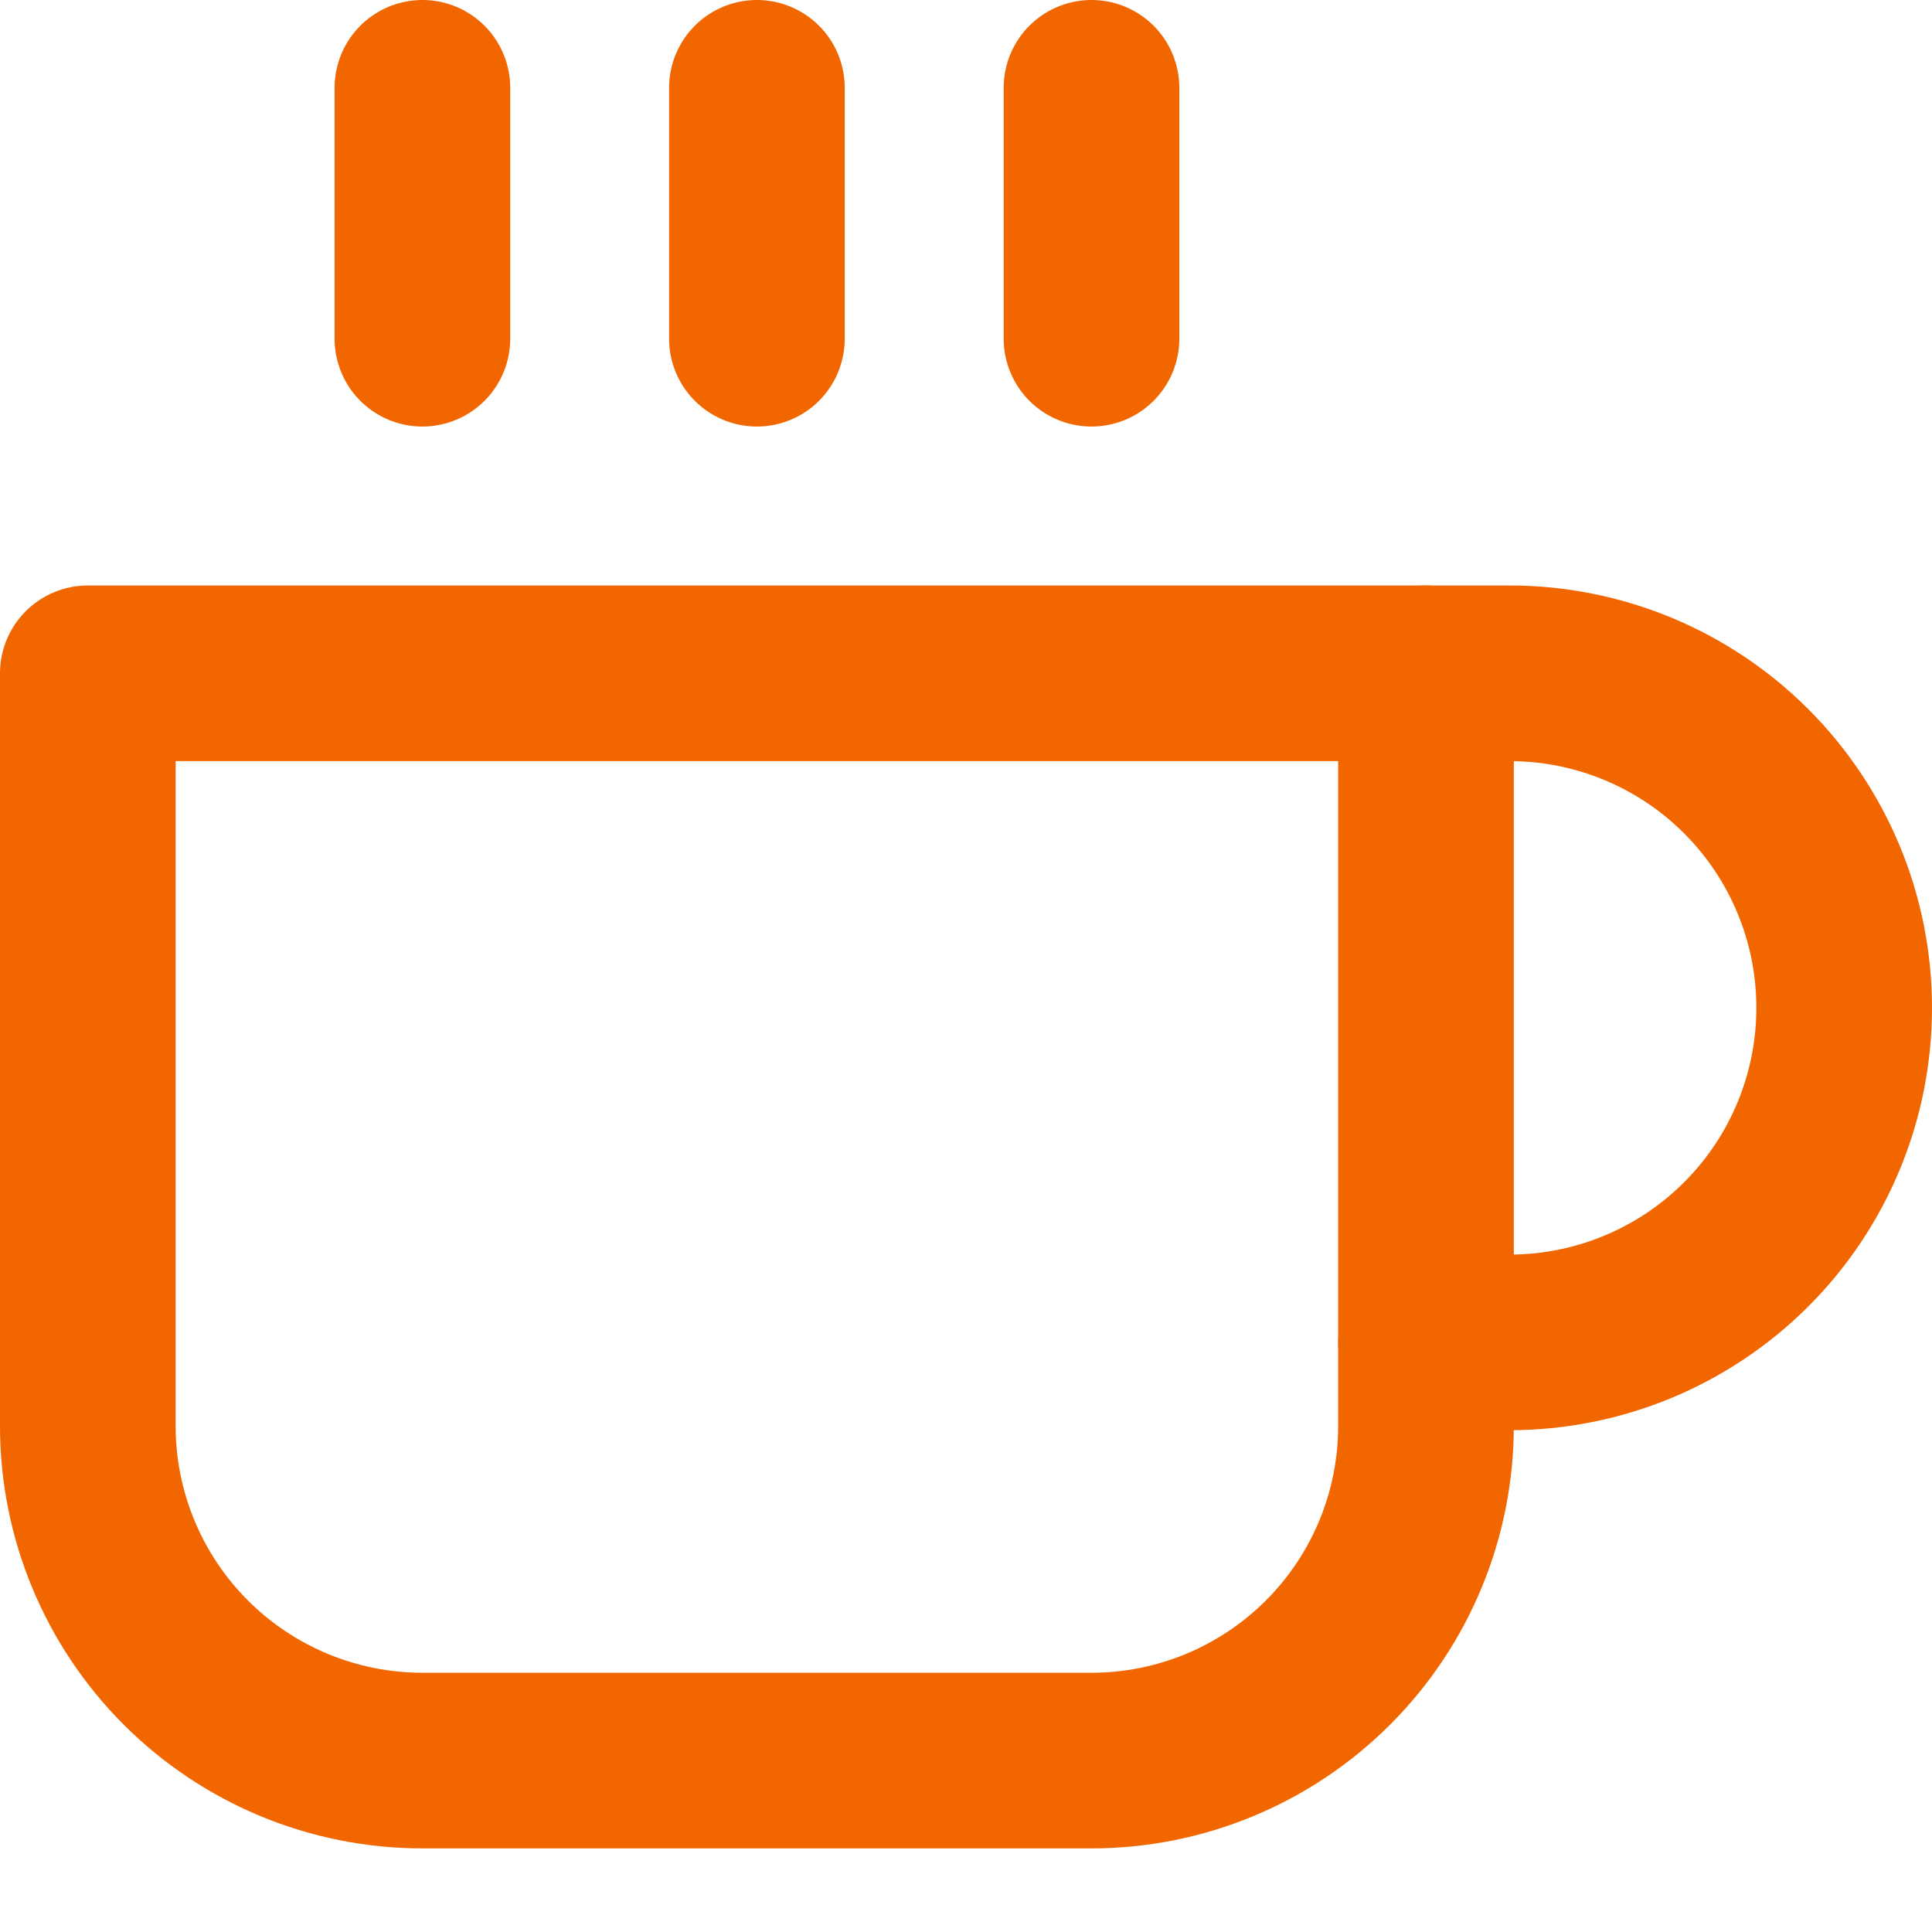 <svg width="22" height="22" viewBox="0 0 22 22" fill="none" xmlns="http://www.w3.org/2000/svg">
<path d="M16.238 7.667H17.191C18.201 7.667 19.17 8.068 19.884 8.782C20.599 9.497 21 10.466 21 11.476C21 12.486 20.599 13.456 19.884 14.17C19.17 14.884 18.201 15.286 17.191 15.286H16.238" stroke="#F26600" stroke-width="2" stroke-linecap="round" stroke-linejoin="round"/>
<path d="M1 7.667H16.238V16.238C16.238 17.248 15.837 18.217 15.122 18.932C14.408 19.646 13.439 20.048 12.429 20.048H4.81C3.799 20.048 2.83 19.646 2.116 18.932C1.401 18.217 1 17.248 1 16.238V7.667Z" stroke="#F26600" stroke-width="2" stroke-linecap="round" stroke-linejoin="round"/>
<path d="M4.81 1V3.857" stroke="#F26600" stroke-width="2" stroke-linecap="round" stroke-linejoin="round"/>
<path d="M8.619 1V3.857" stroke="#F26600" stroke-width="2" stroke-linecap="round" stroke-linejoin="round"/>
<path d="M12.429 1V3.857" stroke="#F26600" stroke-width="2" stroke-linecap="round" stroke-linejoin="round"/>
</svg>
